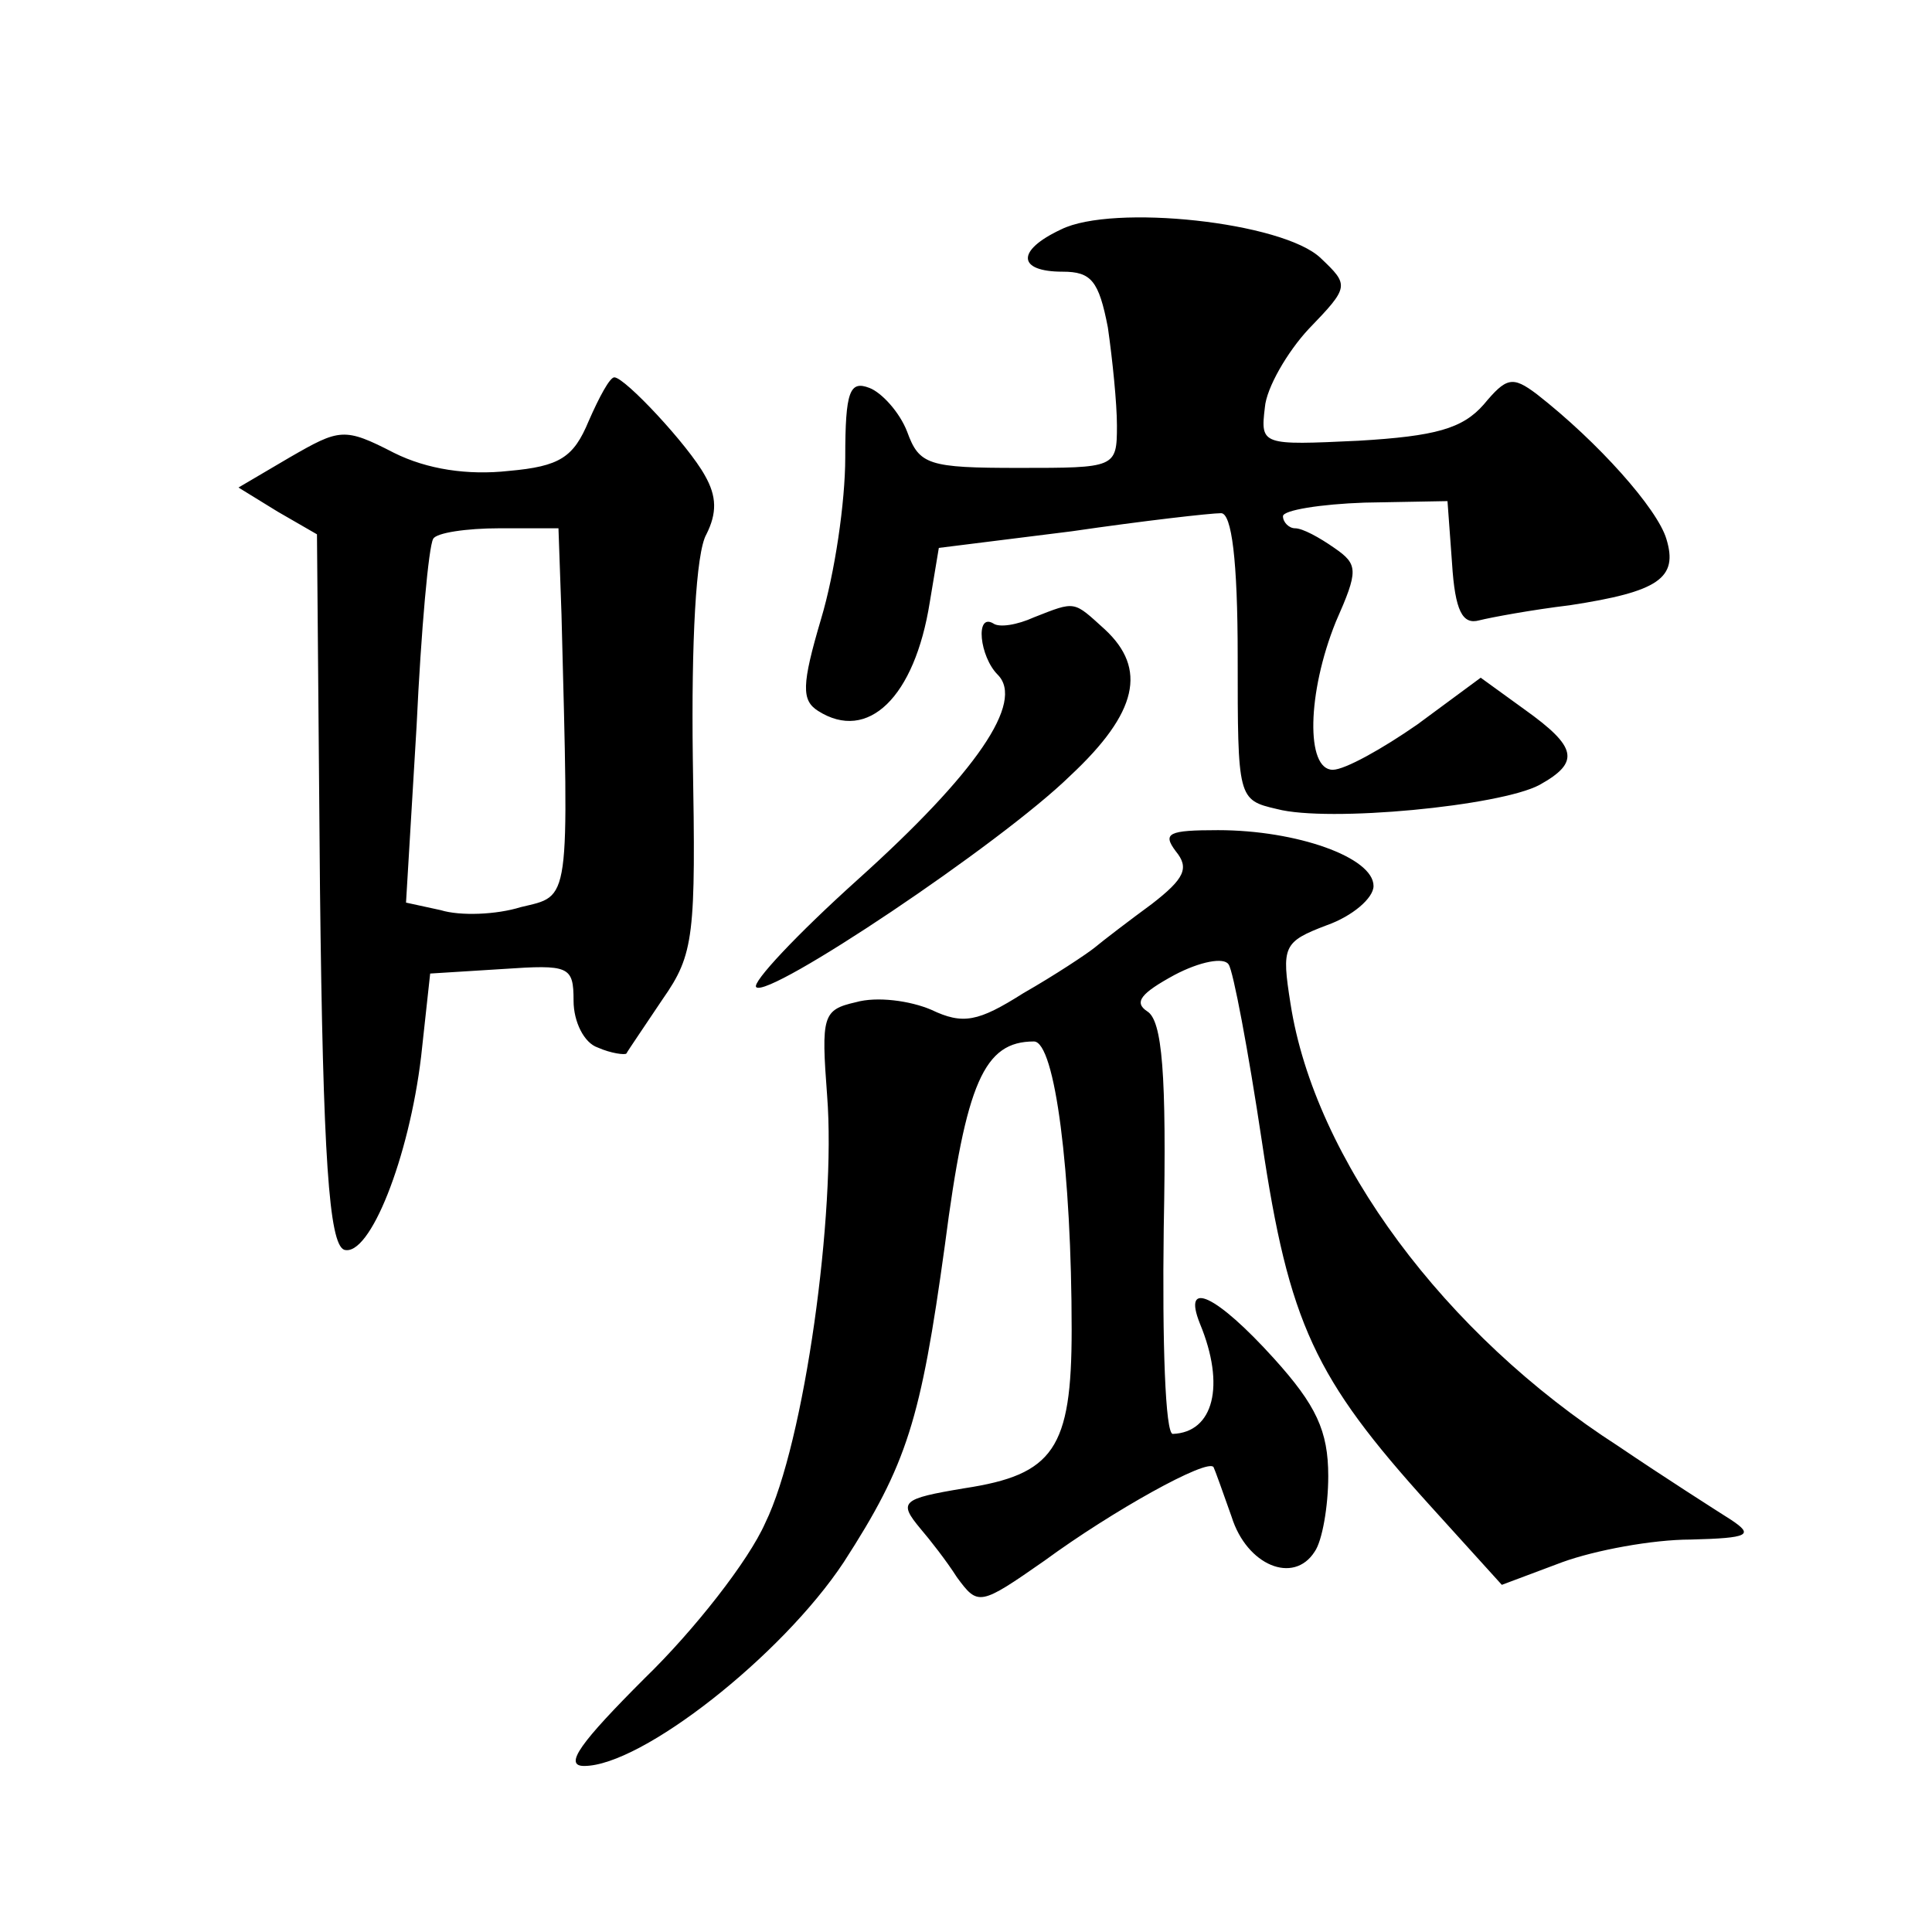 <?xml version="1.0" standalone="no"?>
<!DOCTYPE svg PUBLIC "-//W3C//DTD SVG 20010904//EN"
 "http://www.w3.org/TR/2001/REC-SVG-20010904/DTD/svg10.dtd">
<svg version="1.0" xmlns="http://www.w3.org/2000/svg"
 width="128pt" height="128pt" viewBox="0 0 128 128"
 preserveAspectRatio="xMidYMid meet">
<g transform="translate(0,128) scale(0.1,-0.1)"
fill="#0" stroke="none">
<path d="M703 1128 c-30 -14 -29 -28 1 -28 19 0 24 -6 30 -37 3 -21 6 -50 6 -65
0 -28 -1 -28 -65 -28 -60 0 -66 2 -74 24 -5 13 -17 26 -25 29 -13 5 -16 -2 -16
-46 0 -30 -7 -77 -16 -107 -13 -44 -13 -54 -2 -61 33 -21 64 9 74 72 l6 36 88 11
c48 7 92 12 99 12 7 0 11 -31 11 -95 0 -94 0 -95 26 -101 34 -9 148 2 174 16 27
15 25 25 -10 50 l-29 21 -42 -31 c-23 -16 -48 -30 -56 -30 -18 0 -17 51 2 98 15
34 15 38 -1 49 -10 7 -21 13 -26 13 -4 0 -8 4 -8 8 0 4 25 8 54 9 l55 1 3 -41 c2
-32 7 -41 18 -38 8 2 35 7 60 10 59 9 72 18 64 44 -6 20 -45 64 -86 96 -16 12 -20
11 -35 -7 -14 -16 -32 -21 -83 -24 -64 -3 -65 -3 -62 22 1 13 15 37 29 52 27 28
27 29 8 47 -25 24 -138 36 -172 19z M390 1001 c-10 -24 -19 -30 -53 -33 -27 -3
-54 1 -76 12 -33 17 -36 16 -69 -3 l-34 -20 26 -16 26 -15 2 -235 c2 -178 6 -235
16 -239 17 -5 43 61 51 128 l6 55 48 3 c44 3 47 2 47 -21 0 -14 7 -28 16 -31 9
-4 18 -5 19 -4 1 2 12 18 24 36 21 30 22 42 20 160 -1 76 2 136 9 148 7 14 7 25
-1 39 -11 20 -53 65 -60 65 -3 0 -10 -13 -17 -29z m-18 -128 c5 -194 6 -186 -27
-194 -16 -5 -40 -6 -53 -2 l-23 5 7 117 c3 64 8 119 11 124 2 4 22 7 44 7 l39 0
2 -57z M685 871 c-11 -5 -23 -7 -27 -4 -12 7 -9 -22 3 -34 18 -18 -14 -65 -93 -136
-40 -36 -70 -68 -67 -71 8 -8 162 95 208 140 45 42 51 71 23 97 -21 19 -19 19 -47
8z M779 716 c9 -11 6 -18 -16 -35 -15 -11 -32 -24 -38 -29 -5 -4 -26 -18 -47 -30
-30 -19 -40 -21 -61 -11 -14 6 -36 9 -50 5 -22 -5 -23 -9 -19 -62 6 -77 -15 -230
-41 -283 -11 -25 -47 -71 -80 -103 -42 -42 -54 -58 -40 -58 38 0 131 73 172 135
42 65 51 94 67 210 14 108 26 135 59 135 14 0 25 -87 25 -191 0 -79 -12 -96 -71
-105 -42 -7 -44 -9 -29 -27 6 -7 17 -21 24 -32 14 -19 15 -19 58 11 45 33 108 68
112 62 1 -2 6 -16 12 -33 10 -32 41 -45 55 -23 5 7 9 30 9 50 0 30 -8 47 -36 78
-38 42 -61 53 -49 23 17 -41 9 -72 -18 -73 -5 0 -7 61 -6 136 2 103 -1 138 -11
144 -9 6 -4 12 18 24 17 9 33 12 36 7 3 -4 13 -57 22 -117 18 -121 35 -157 111
-241 l48 -53 40 15 c22 8 60 15 85 15 39 1 42 3 27 13 -11 7 -44 28 -75 49 -115
74 -201 190 -217 293 -6 38 -5 41 24 52 17 6 31 18 31 26 0 19 -51 37 -103 37 -33
0 -37 -2 -28 -14z"/>
</g>
</svg>
